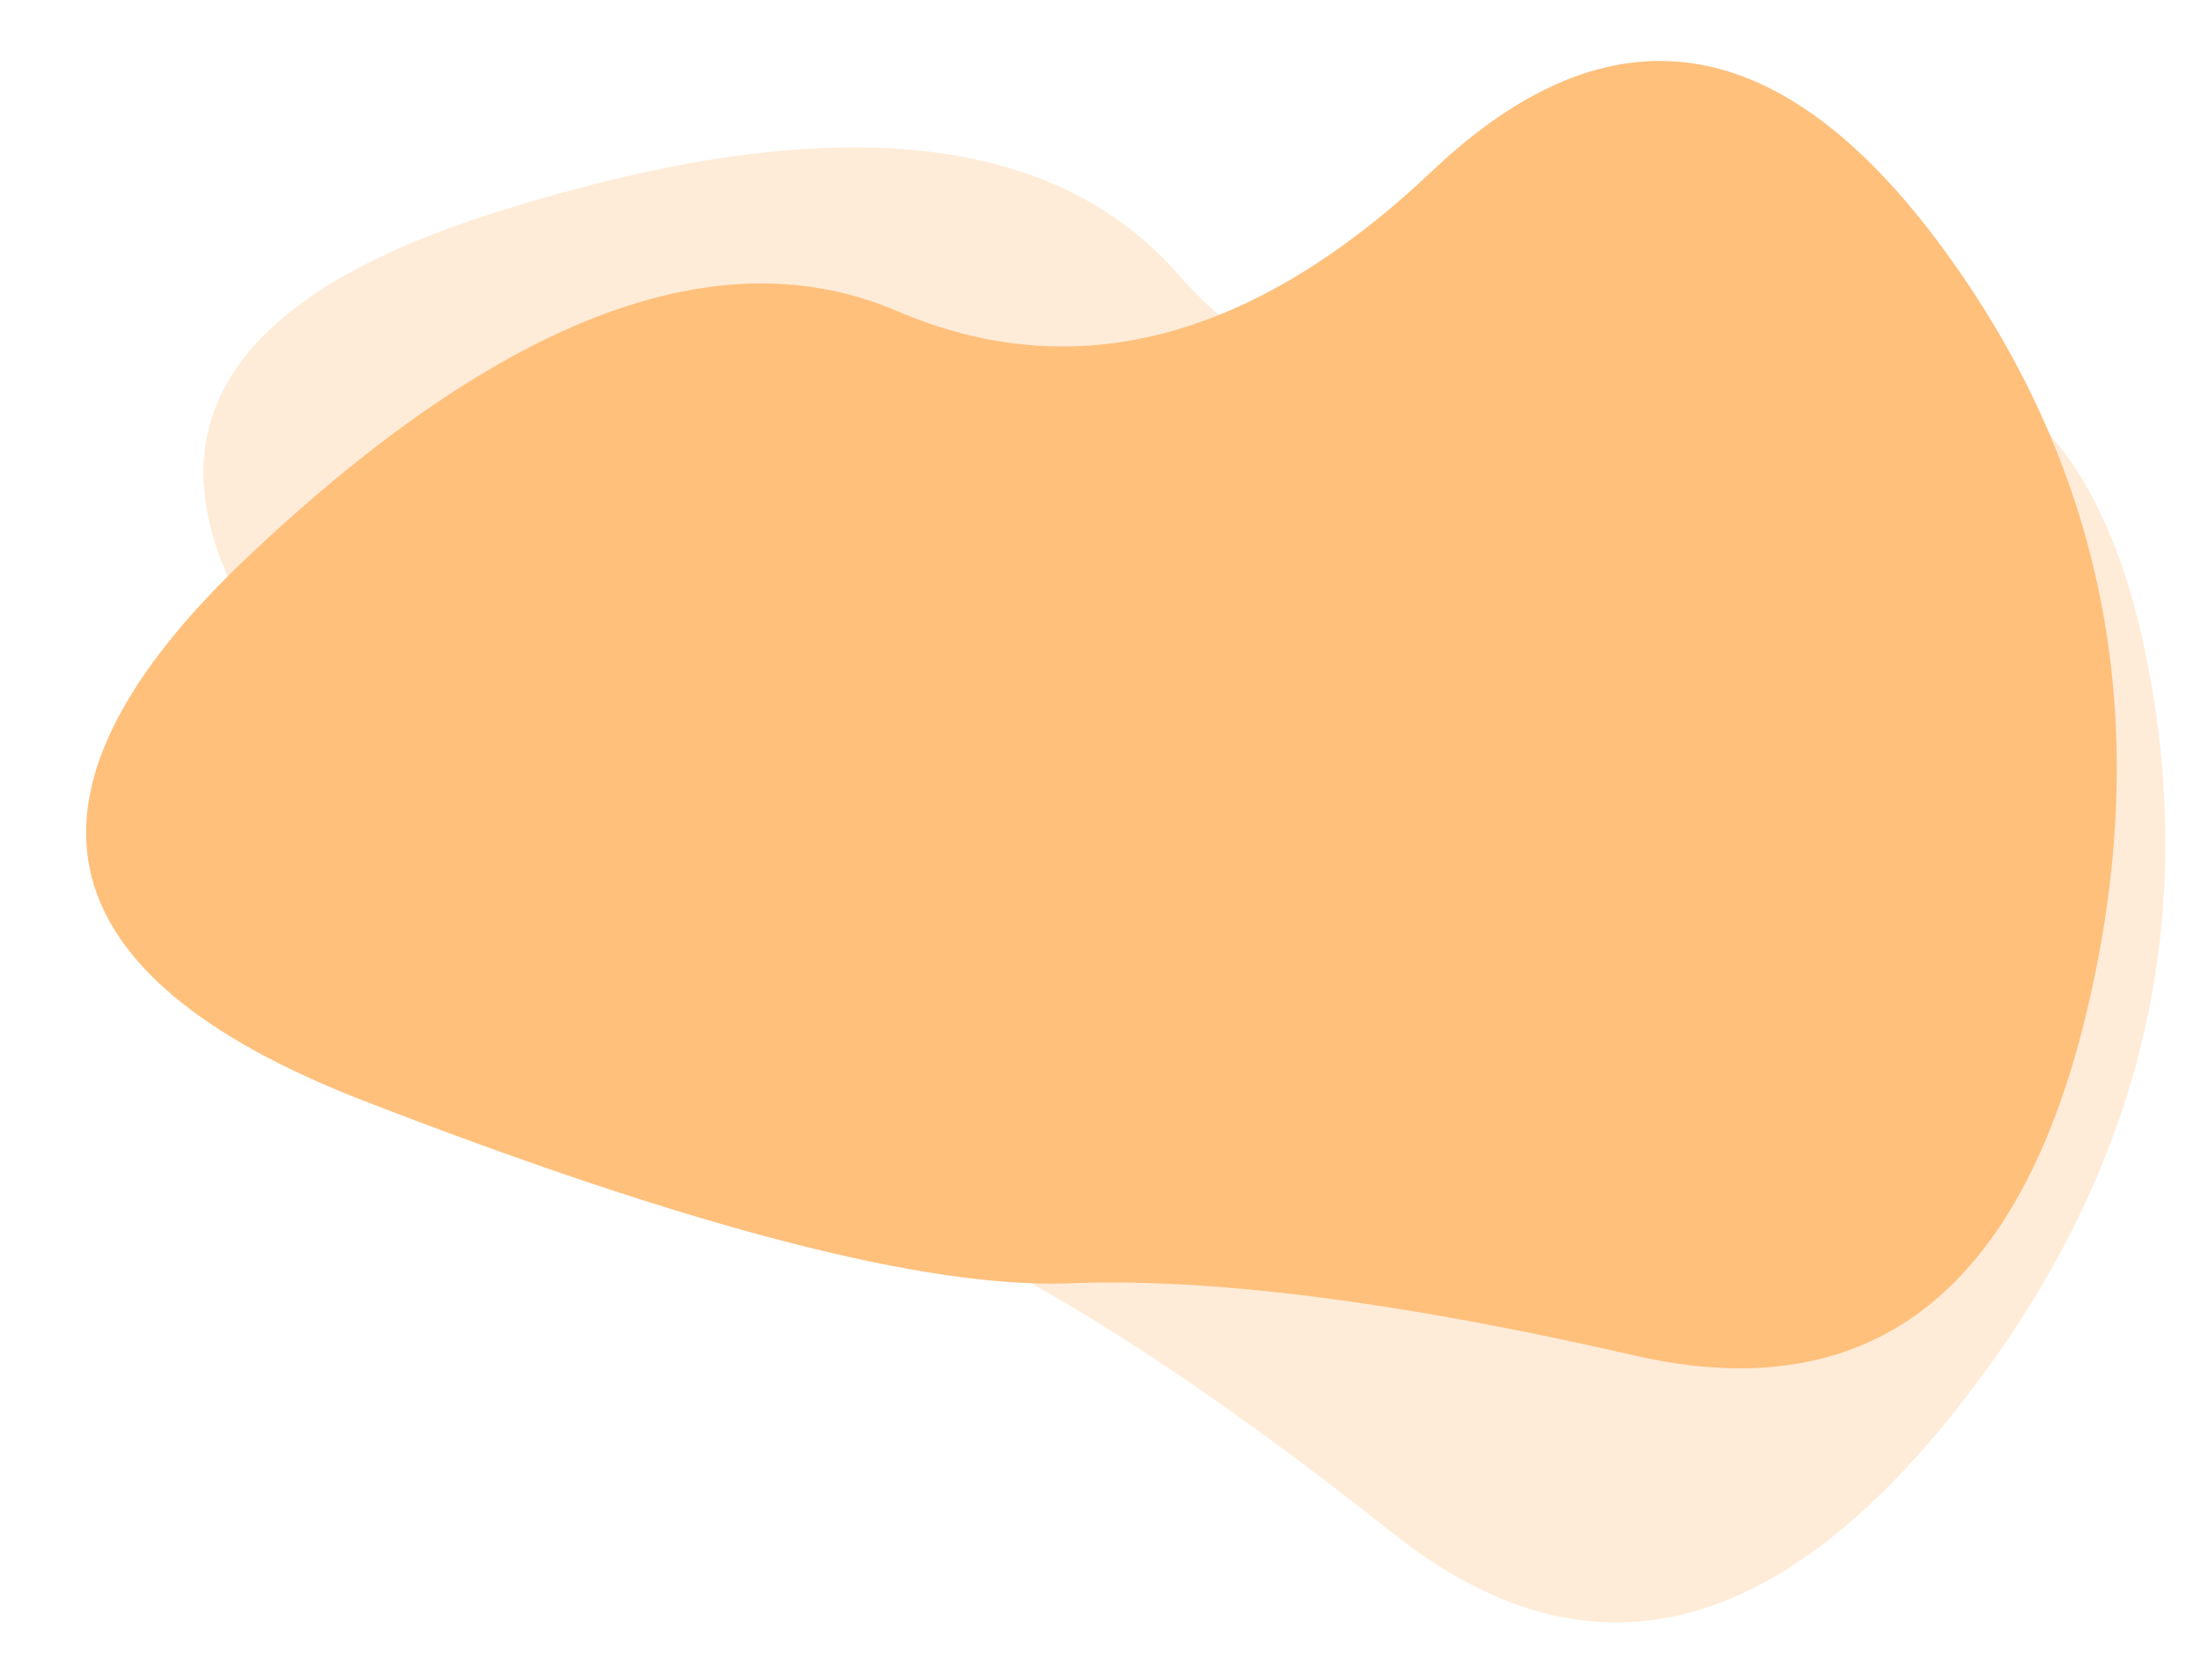 <?xml version="1.0" encoding="UTF-8" standalone="no"?><svg xmlns="http://www.w3.org/2000/svg" xmlns:xlink="http://www.w3.org/1999/xlink" fill="none" height="47.4" preserveAspectRatio="xMidYMid meet" style="fill: none" version="1" viewBox="0.3 3.6 62.1 47.4" width="62.1" zoomAndPan="magnify"><g id="change1_1"><path d="M40.711 8.422C45.761 3.638 50.579 4.387 55.164 10.668C59.75 16.949 61.09 24.094 59.186 32.102C57.282 40.11 53.026 43.356 46.417 41.84C39.809 40.325 34.496 39.645 30.479 39.803C26.462 39.96 19.825 38.245 10.569 34.657C1.313 31.069 0.253 25.922 7.389 19.216C14.525 12.509 20.6 10.23 25.614 12.377C30.629 14.524 35.661 13.205 40.711 8.422Z" fill="#ffc07c"/></g><g id="change1_2"><path d="M48.849 14.244C55.466 12.1 59.492 14.85 60.927 22.494C62.362 30.137 60.496 37.163 55.33 43.571C50.164 49.979 44.925 51.077 39.612 46.864C34.3 42.651 29.797 39.75 26.104 38.163C22.41 36.575 17.158 32.17 10.348 24.947C3.539 17.724 4.798 12.622 14.126 9.641C23.454 6.66 29.919 7.218 33.52 11.314C37.122 15.411 42.231 16.387 48.849 14.244Z" fill="#ffc07c" opacity="0.3"/></g></svg>
